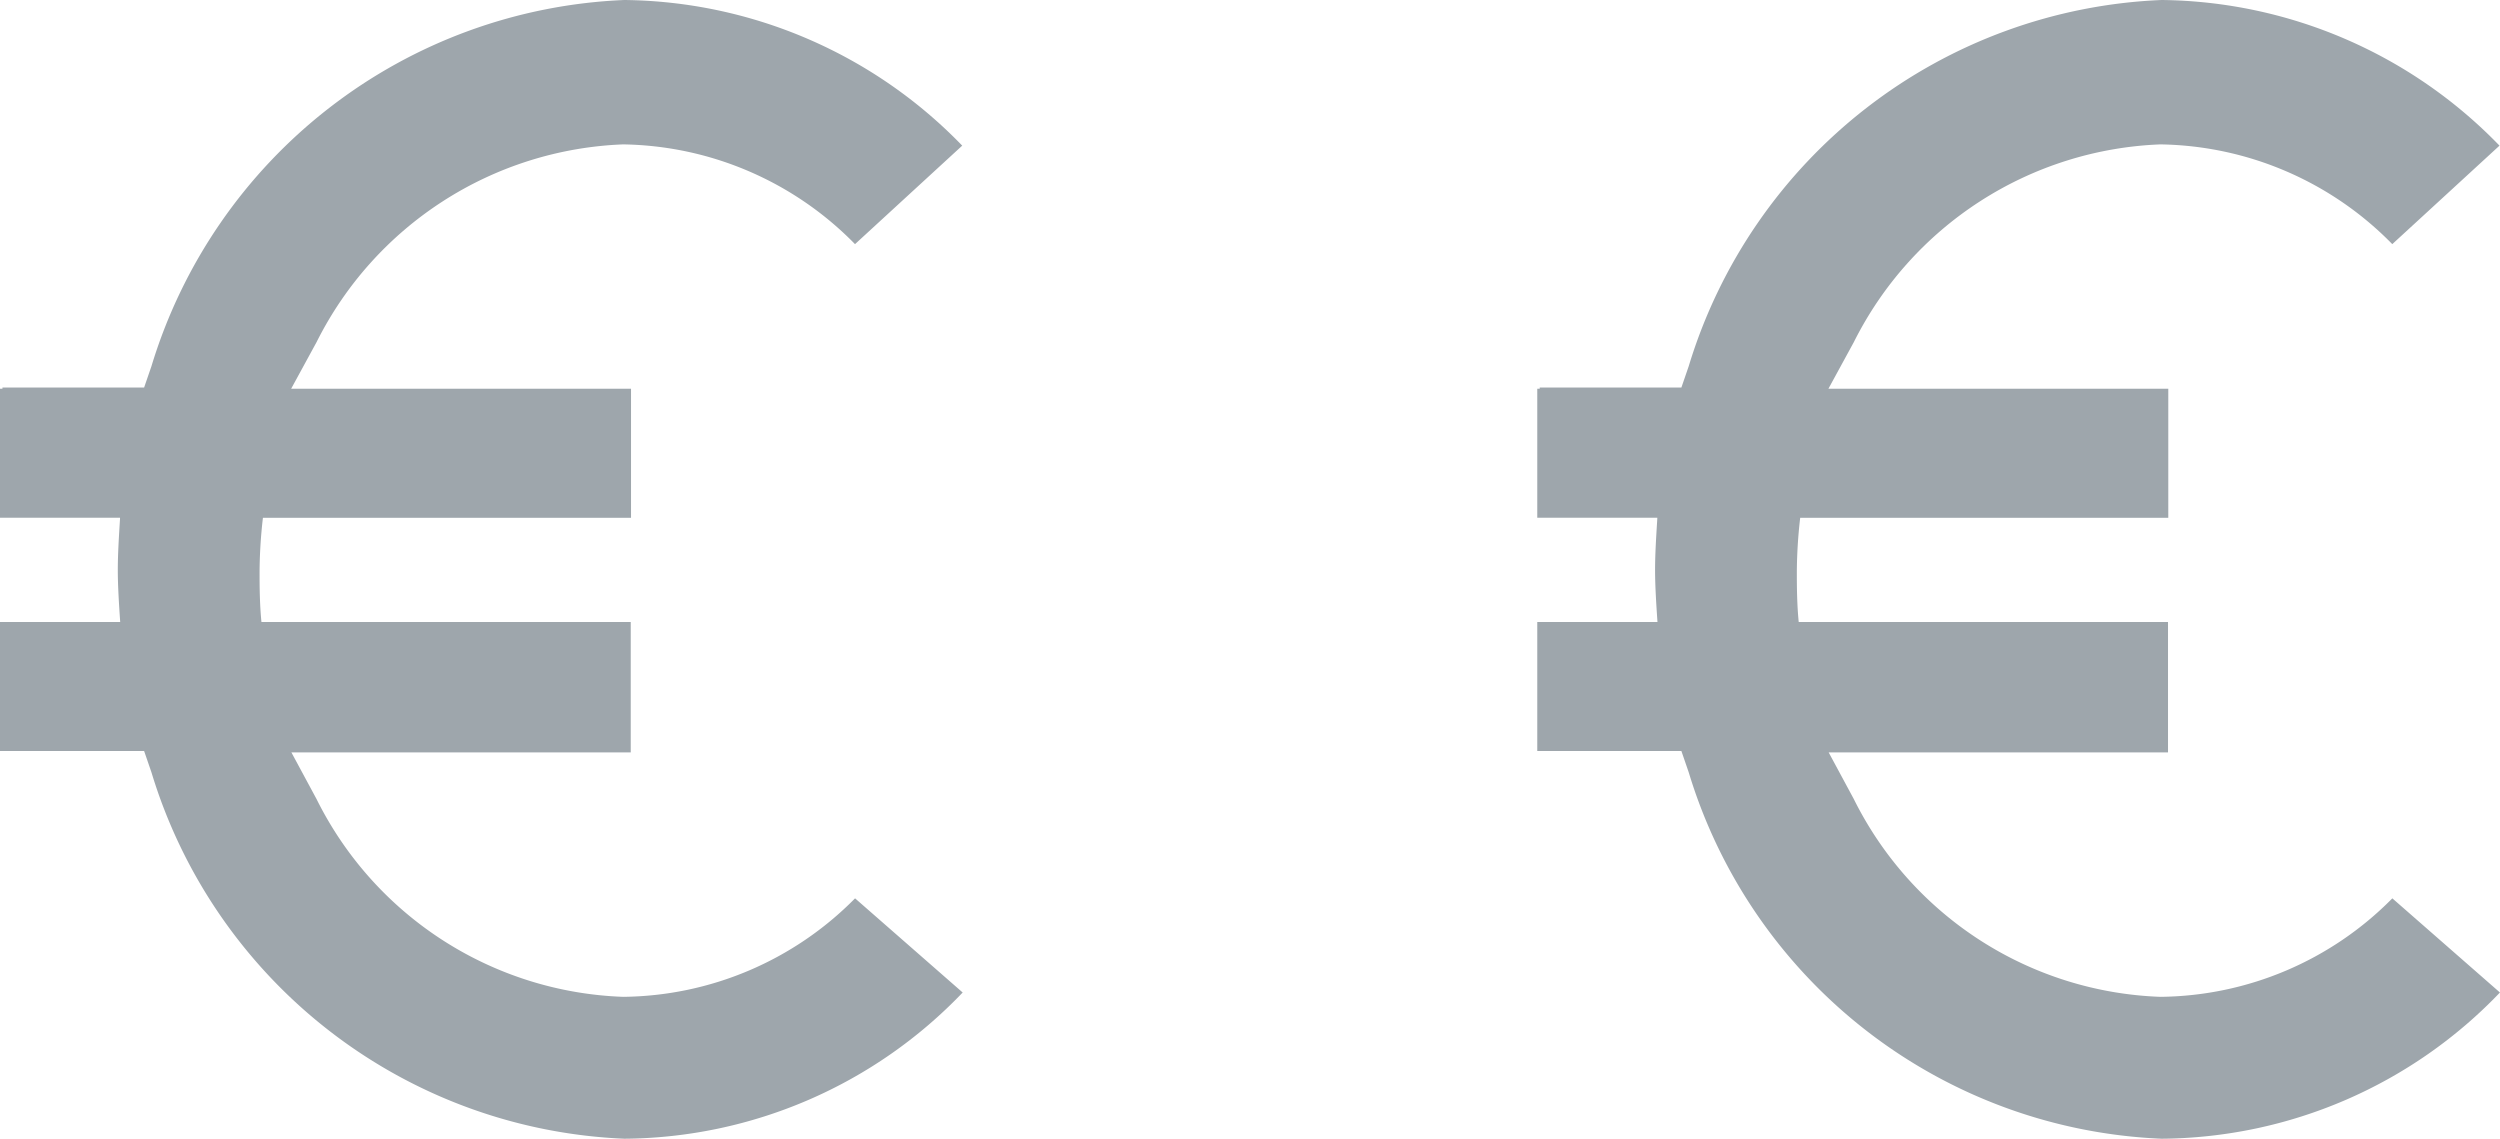 <svg id="Groupe_8946" data-name="Groupe 8946" xmlns="http://www.w3.org/2000/svg" xmlns:xlink="http://www.w3.org/1999/xlink" width="43.909" height="20" viewBox="0 0 43.909 20">
  <defs>
    <clipPath id="clip-path">
      <rect id="Rectangle_2448" data-name="Rectangle 2448" width="16.909" height="20" transform="translate(0 0)" fill="#9ea6ac"/>
    </clipPath>
  </defs>
  <g id="Groupe_8937" data-name="Groupe 8937" transform="translate(0 0)">
    <g id="Groupe_8918" data-name="Groupe 8918" clip-path="url(#clip-path)">
      <path id="Tracé_7451" data-name="Tracé 7451" d="M15.018,15.778a5.8,5.8,0,0,1-4.074,1.73A6.261,6.261,0,0,1,5.56,14.035l-.442-.82h5.96v-.024h0V10.925H4.592c-.031-.313-.033-.618-.033-.891a8.594,8.594,0,0,1,.059-.94h6.465V6.827H5.114l.447-.82a6.291,6.291,0,0,1,5.383-3.471,5.814,5.814,0,0,1,4.073,1.752L16.9,2.558A8.377,8.377,0,0,0,10.966,0,9.072,9.072,0,0,0,2.66,6.432l-.129.375H.043v.02H0V9.093H2.108v.018c-.02.321-.039.625-.039.9s.02.591.042.913H0v2.266H.043v0H2.531l.129.375A9.073,9.073,0,0,0,10.966,20a8.3,8.3,0,0,0,5.942-2.568Z" transform="translate(0 0)" fill="#9ea6ac"/>
    </g>
  </g>
  <g id="Groupe_8938" data-name="Groupe 8938" transform="translate(27 0)">
    <g id="Groupe_8918-2" data-name="Groupe 8918" clip-path="url(#clip-path)">
      <path id="Tracé_7451-2" data-name="Tracé 7451" d="M15.018,15.778a5.8,5.8,0,0,1-4.074,1.73A6.261,6.261,0,0,1,5.56,14.035l-.442-.82h5.96v-.024h0V10.925H4.592c-.031-.313-.033-.618-.033-.891a8.594,8.594,0,0,1,.059-.94h6.465V6.827H5.114l.447-.82a6.291,6.291,0,0,1,5.383-3.471,5.814,5.814,0,0,1,4.073,1.752L16.9,2.558A8.377,8.377,0,0,0,10.966,0,9.072,9.072,0,0,0,2.66,6.432l-.129.375H.043v.02H0V9.093H2.108v.018c-.02.321-.039.625-.039.9s.02.591.042.913H0v2.266H.043v0H2.531l.129.375A9.073,9.073,0,0,0,10.966,20a8.3,8.3,0,0,0,5.942-2.568Z" transform="translate(0 0)" fill="#9ea6ac"/>
    </g>
  </g>
</svg>
